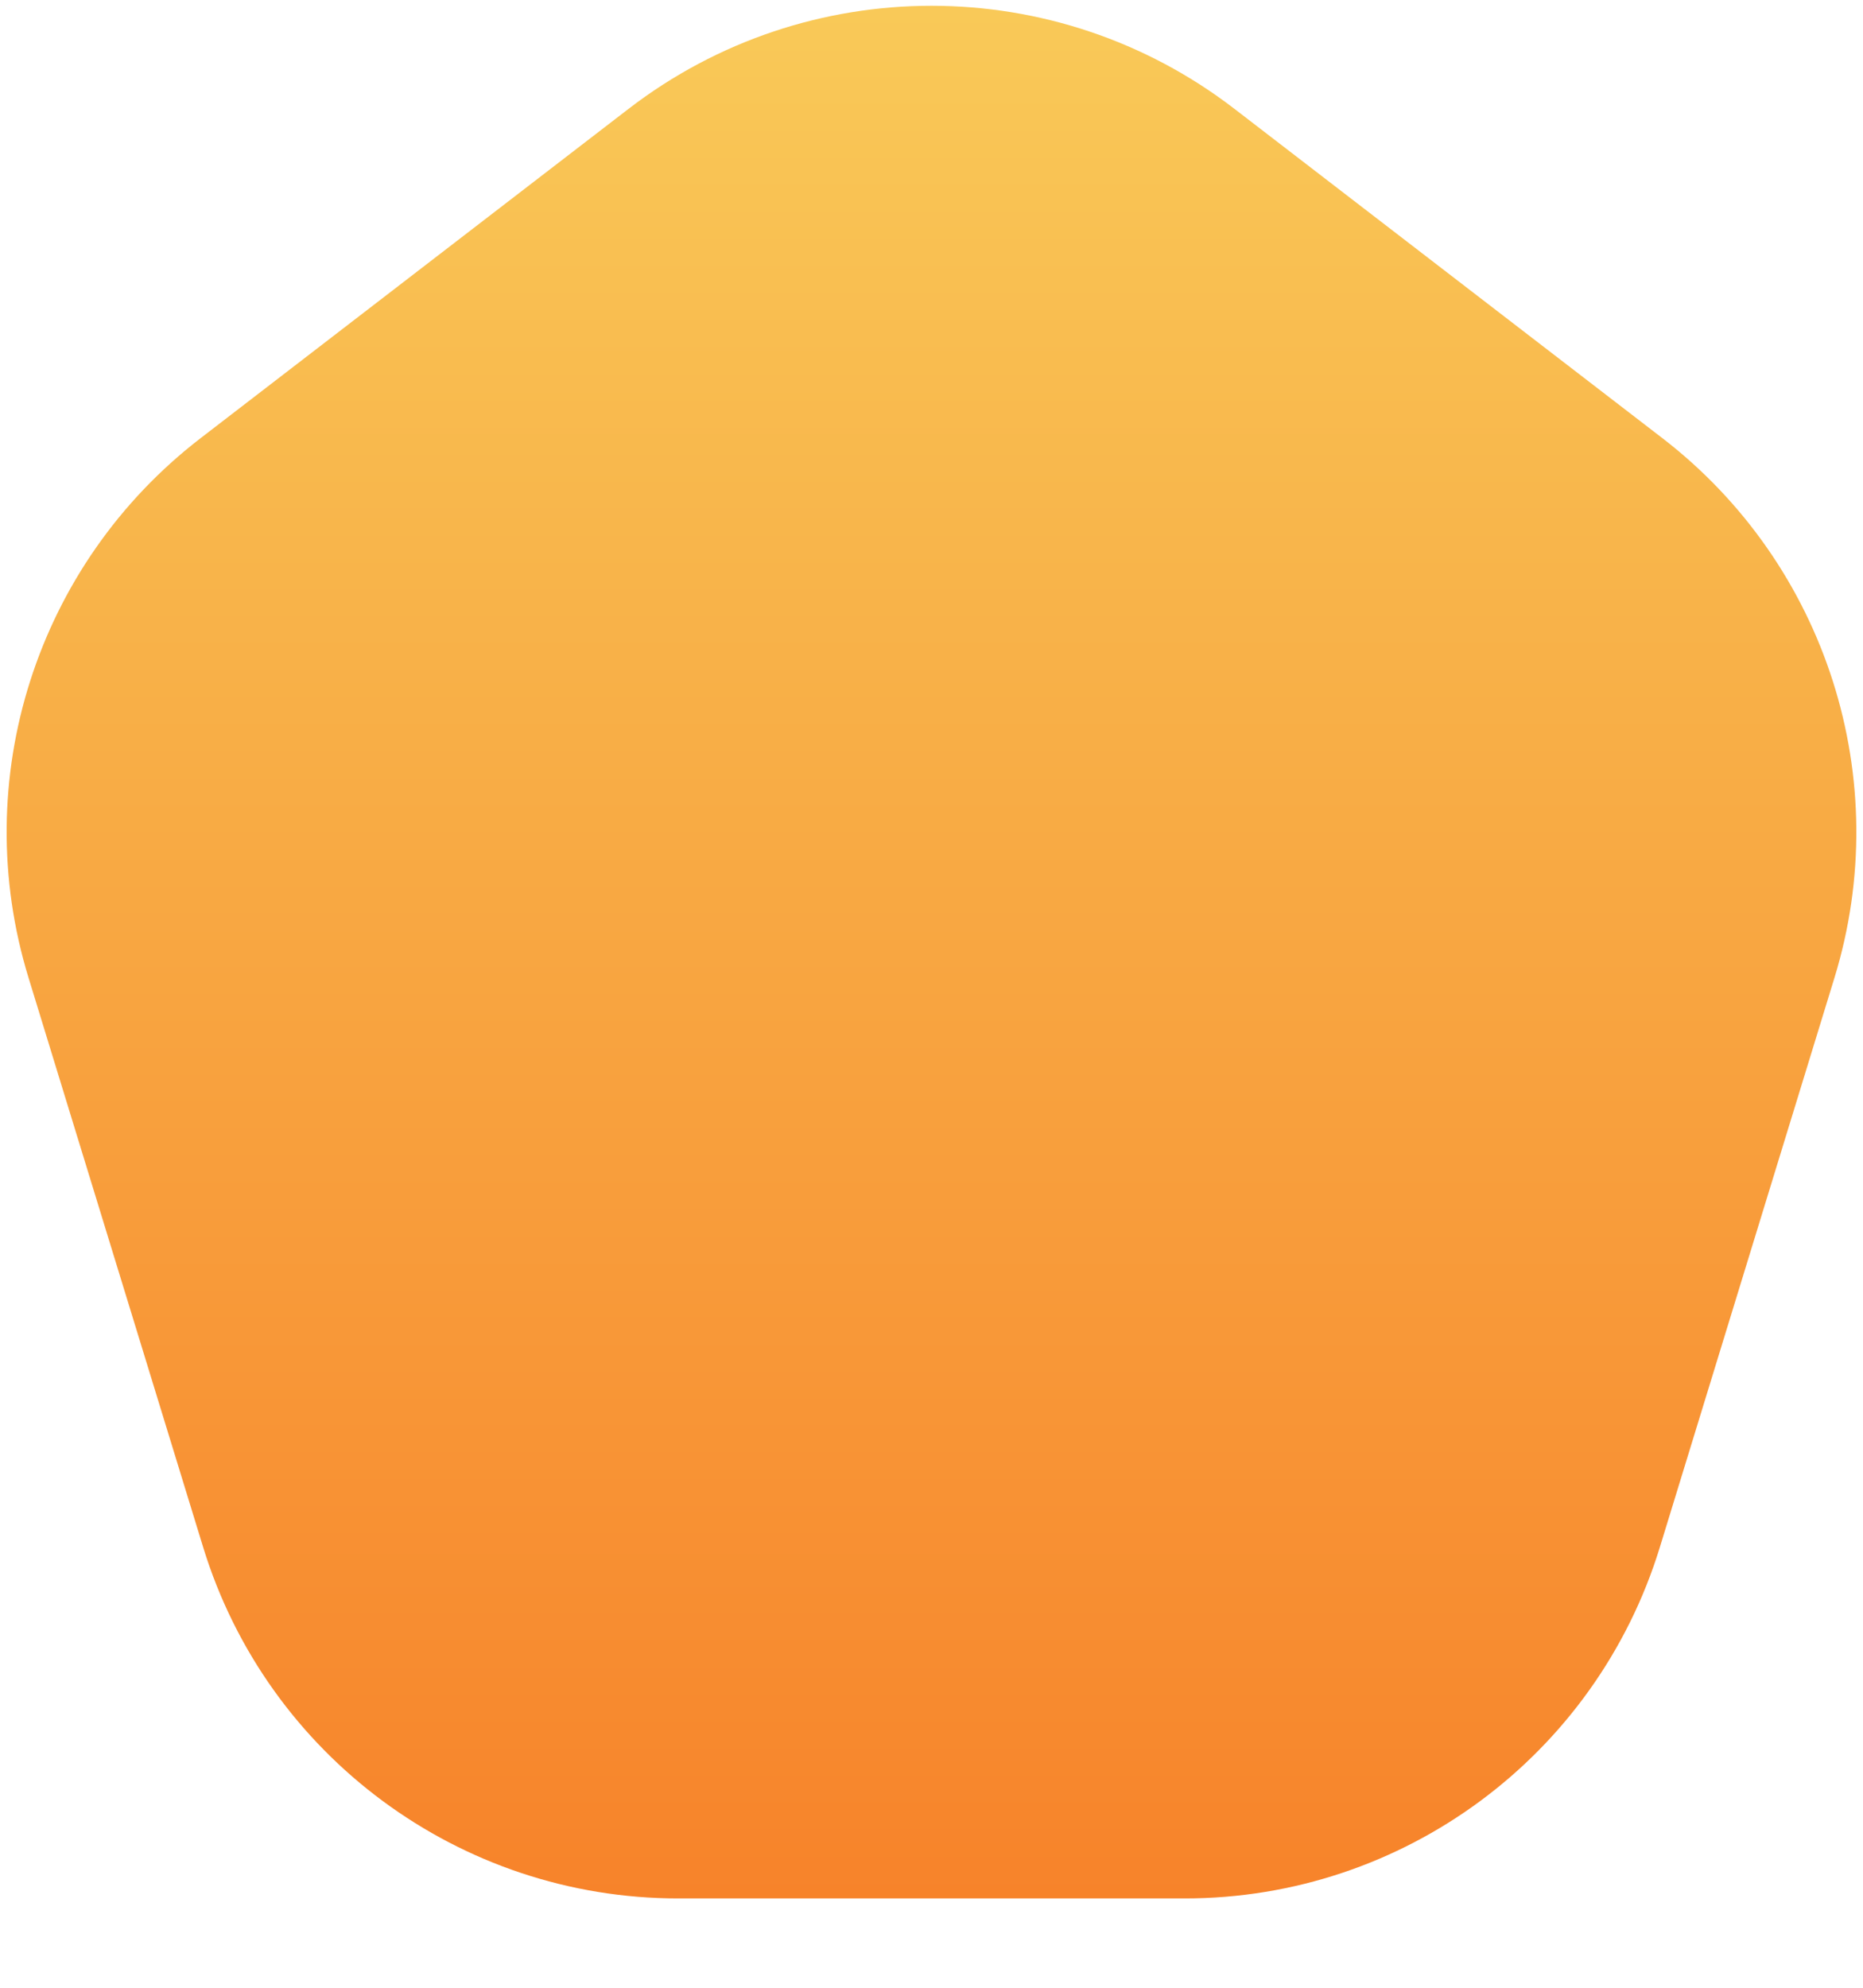 <?xml version="1.0" encoding="UTF-8"?> <svg xmlns="http://www.w3.org/2000/svg" width="15" height="16" viewBox="0 0 15 16" fill="none"> <path d="M5.061 0.876C6.499 -0.23 8.501 -0.23 9.939 0.876L13.385 3.527C14.707 4.545 15.26 6.276 14.77 7.871L13.364 12.455C12.848 14.134 11.297 15.281 9.54 15.281H5.46C3.703 15.281 2.152 14.134 1.636 12.455L0.23 7.871C-0.26 6.276 0.292 4.545 1.615 3.527L5.061 0.876Z" fill="url(#paint0_linear)"></path> <defs> <linearGradient id="paint0_linear" x1="7.5" y1="-1" x2="7.5" y2="17" gradientUnits="userSpaceOnUse"> <stop stop-color="#F9CE5B"></stop> <stop offset="1" stop-color="#F77B25"></stop> </linearGradient> </defs> </svg> 